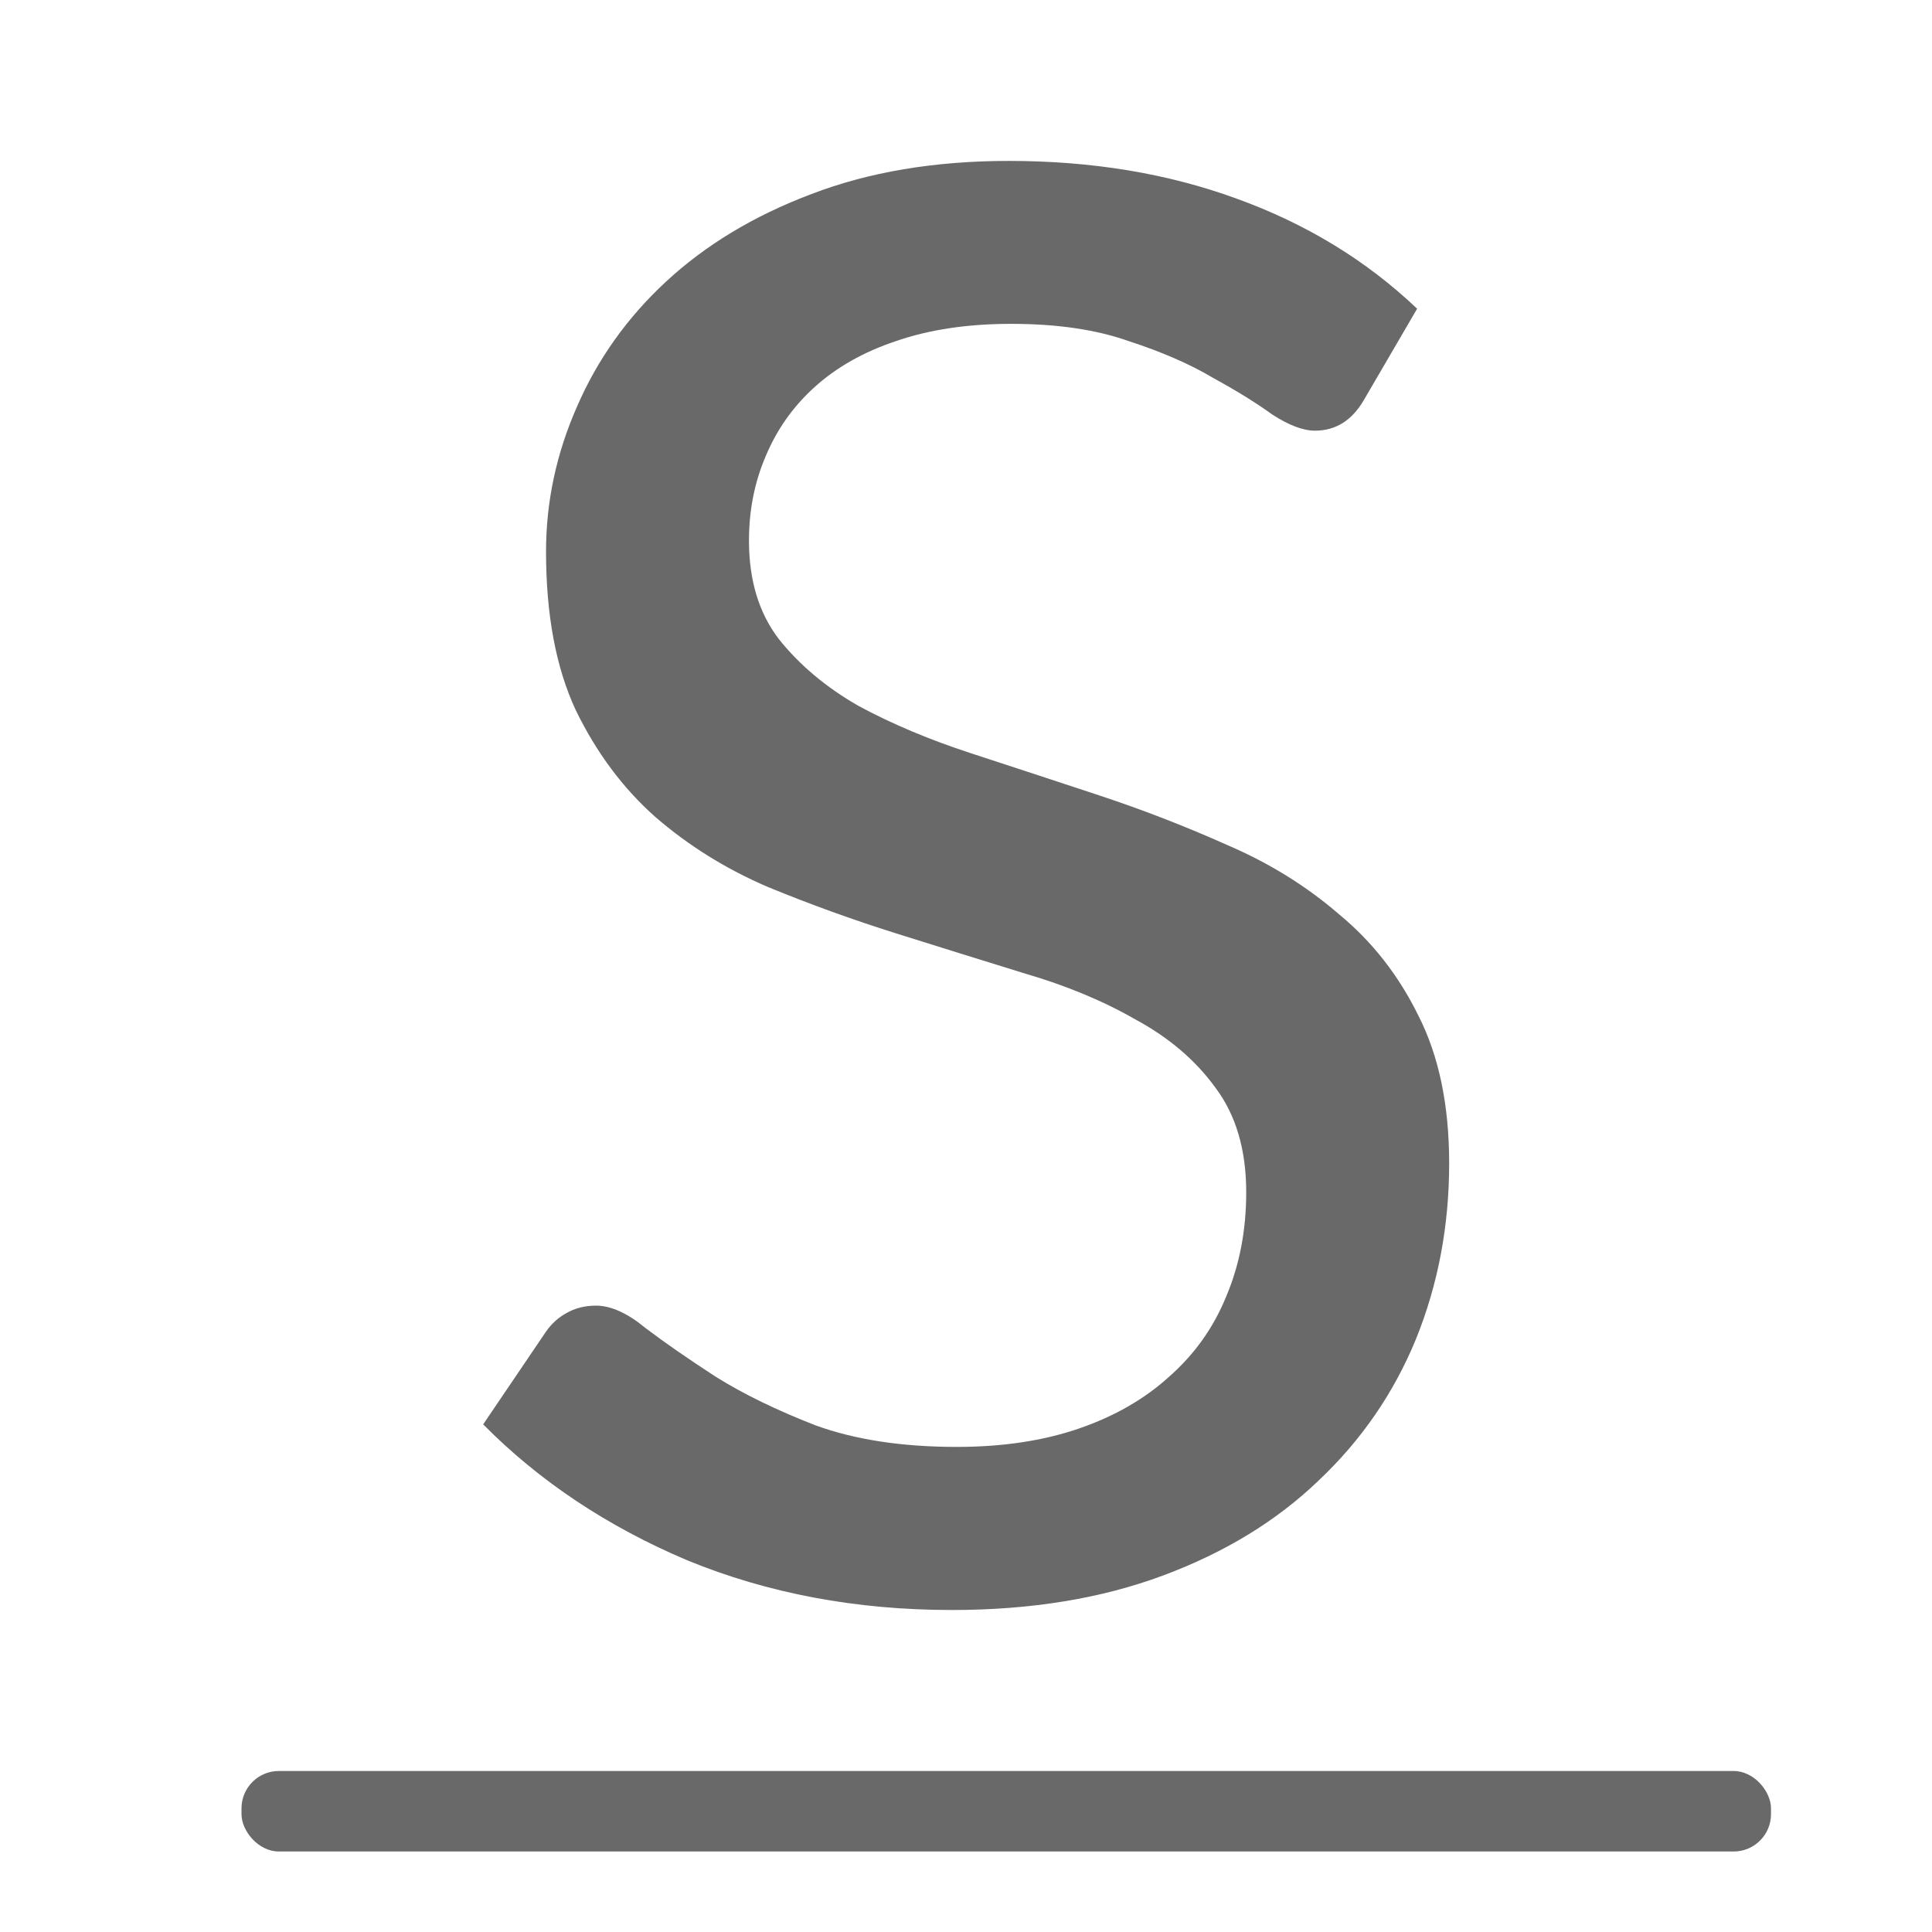 <svg viewBox="0 0 24 24" xmlns="http://www.w3.org/2000/svg"><rect fill="#696969" height="1" ry=".464" width="19" x="3" y="22"/><path d="m16.939 4.975q-.221.375-.604.375-.221 0-.531-.201-.295-.214-.737-.456-.428-.255-1.047-.456-.604-.214-1.459-.214-.811 0-1.43.214-.604.201-1.017.576-.398.362-.604.858-.206.483-.206 1.045 0 .737.369 1.22.383.483.988.831.619.335 1.4.59.781.255 1.592.523.811.268 1.592.617.781.335 1.386.858.619.509.988 1.26.383.751.383 1.836 0 1.166-.413 2.185-.413 1.005-1.209 1.756-.781.751-1.931 1.179-1.15.429-2.624.429-1.784 0-3.287-.617-1.489-.63-2.536-1.689l.781-1.153q.103-.147.251-.228.162-.094.369-.094.28 0 .619.281.354.268.87.603.516.322 1.238.603.737.268 1.754.268.855 0 1.518-.228.663-.228 1.12-.643.472-.415.708-.992.251-.59.251-1.3 0-.791-.383-1.3-.369-.509-.988-.844-.604-.348-1.386-.576-.781-.241-1.592-.496-.811-.255-1.592-.576-.781-.335-1.4-.871-.604-.536-.988-1.327-.369-.791-.369-1.97 0-.925.383-1.796.383-.885 1.106-1.555.737-.684 1.799-1.086 1.076-.415 2.462-.415 1.548 0 2.83.469 1.297.469 2.241 1.367z" fill="#696969"/></svg>
